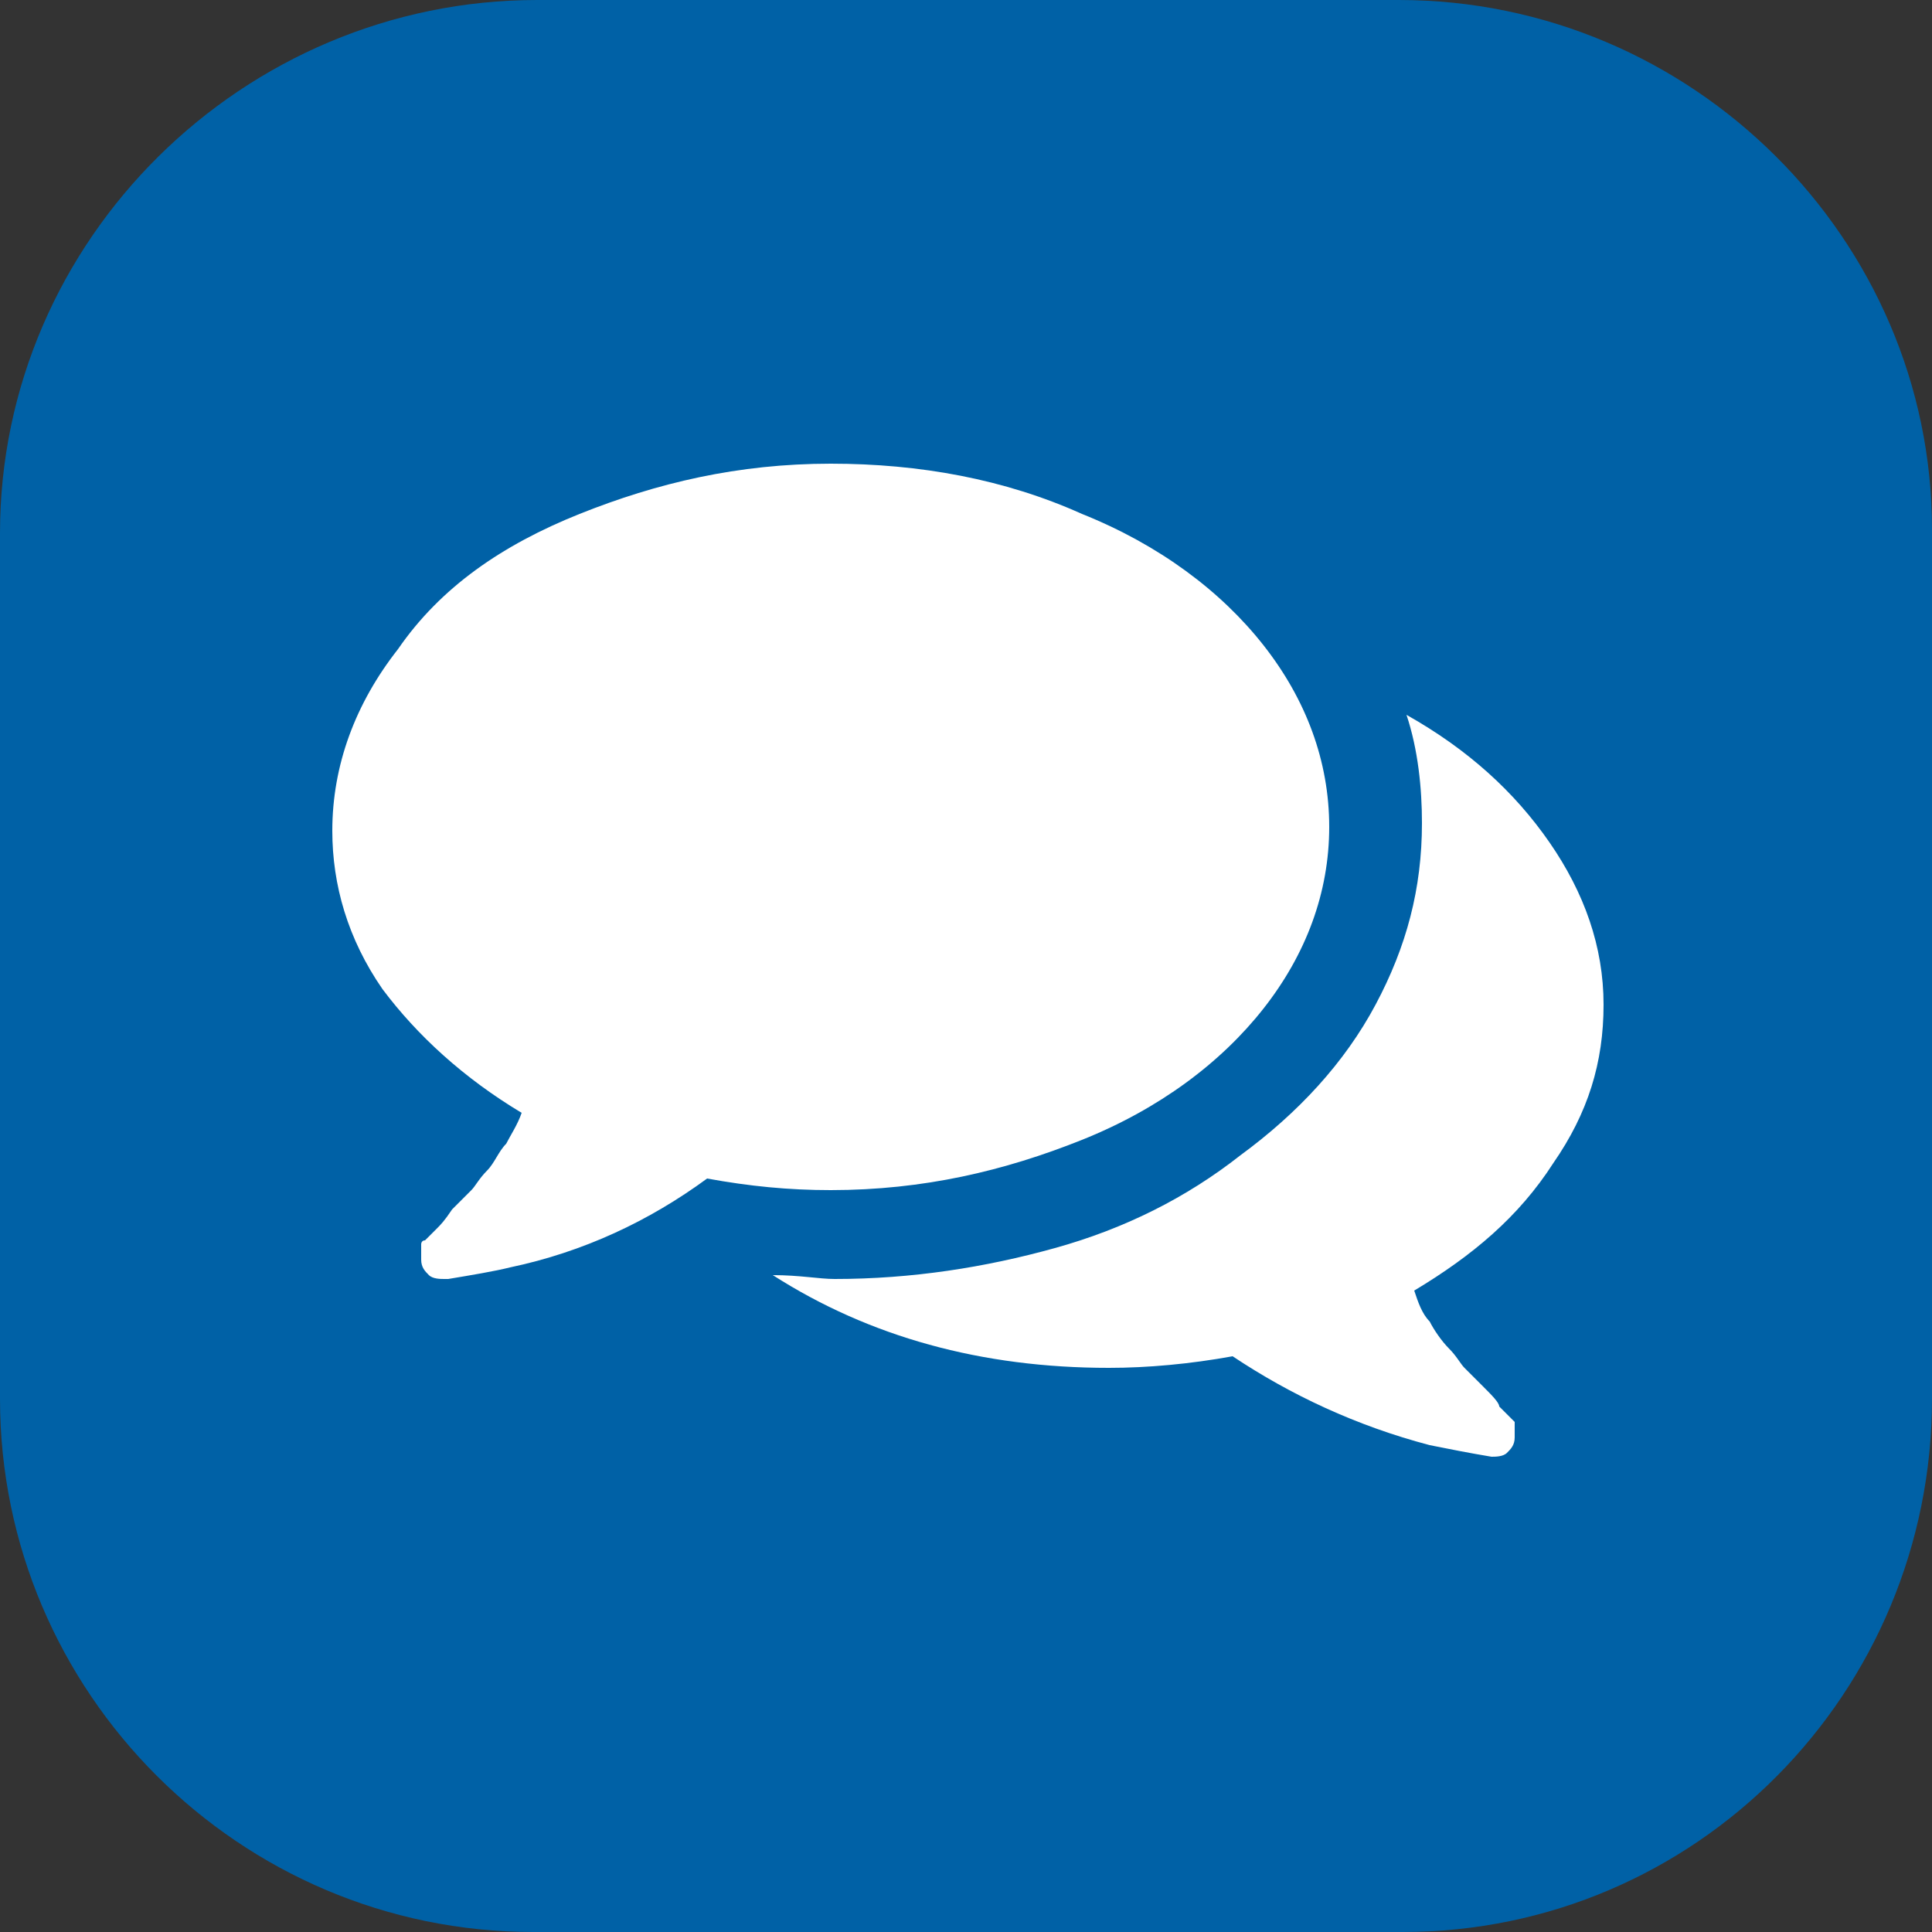 <?xml version="1.0" encoding="utf-8"?>
<!-- Generator: Adobe Illustrator 25.4.1, SVG Export Plug-In . SVG Version: 6.00 Build 0)  -->
<svg version="1.1" id="Ebene_2" xmlns="http://www.w3.org/2000/svg" xmlns:xlink="http://www.w3.org/1999/xlink" x="0px" y="0px"
	 viewBox="0 0 50 50" style="enable-background:new 0 0 50 50;" xml:space="preserve">
<rect x="0" y="0" width="50" height="50" fill="#333333" stroke="none"/>
<style type="text/css">
	.Grün_x0020_bogenförmig{fill:url(#SVGID_1_);stroke:#FFFFFF;stroke-width:0.25;stroke-miterlimit:1;}
	.st0{fill:#0061A6;}
	.st1{fill:#FFFFFF;}
</style>
<linearGradient id="SVGID_1_" gradientUnits="userSpaceOnUse" x1="-273.44" y1="445.945" x2="-272.733" y2="445.238">
	<stop  offset="0" style="stop-color:#1BA138"/>
	<stop  offset="0.983" style="stop-color:#23391D"/>
</linearGradient>
<path class="st0" d="M13.8,50h22.5C43.9,50,50,43.8,50,36.2V13.7C50,6.2,43.8,0,36.2,0H13.9C6.3,0,0,6.2,0,13.8v22.4
	C0,43.8,6.2,50,13.8,50"/>
<path class="st1" d="M36.6,33.4c0.1,0.3,0.2,0.6,0.4,0.8c0.1,0.2,0.3,0.5,0.5,0.7c0.2,0.2,0.3,0.4,0.4,0.5c0.1,0.1,0.3,0.3,0.5,0.5
	c0.2,0.2,0.4,0.4,0.4,0.5c0,0,0,0,0.1,0.1c0,0,0.1,0.1,0.1,0.1c0,0,0,0,0.1,0.1c0,0,0.1,0.1,0.1,0.1c0,0,0,0.1,0,0.1
	c0,0,0,0.1,0,0.1c0,0,0,0.1,0,0.1c0,0,0,0.1,0,0.1c0,0.2-0.1,0.3-0.2,0.4c-0.1,0.1-0.3,0.1-0.4,0.1c-0.6-0.1-1.1-0.2-1.6-0.3
	c-1.9-0.5-3.6-1.3-5.1-2.3c-1.1,0.2-2.2,0.3-3.2,0.3c-3.3,0-6.2-0.8-8.7-2.4c0.7,0,1.2,0.1,1.6,0.1c2,0,3.9-0.3,5.7-0.8
	c1.8-0.5,3.4-1.3,4.8-2.4c1.5-1.1,2.7-2.4,3.5-3.9c0.8-1.5,1.2-3,1.2-4.7c0-0.9-0.1-1.9-0.4-2.8c1.6,0.9,2.8,2,3.7,3.3
	c0.9,1.3,1.4,2.7,1.4,4.2c0,1.5-0.4,2.8-1.3,4.1C39.3,31.5,38.1,32.5,36.6,33.4 M15,13.3c2-0.8,4.1-1.3,6.5-1.3
	c2.3,0,4.5,0.4,6.5,1.3c2,0.8,3.6,2,4.7,3.4c1.1,1.4,1.7,3,1.7,4.7c0,1.7-0.6,3.3-1.7,4.7c-1.1,1.4-2.7,2.6-4.7,3.4
	c-2,0.8-4.1,1.3-6.5,1.3c-1.1,0-2.1-0.1-3.2-0.3c-1.5,1.1-3.2,1.9-5.1,2.3c-0.4,0.1-1,0.2-1.6,0.3h-0.1c-0.1,0-0.3,0-0.4-0.1
	c-0.1-0.1-0.2-0.2-0.2-0.4c0,0,0-0.1,0-0.1c0,0,0-0.1,0-0.1c0,0,0-0.1,0-0.1c0,0,0-0.1,0-0.1c0,0,0-0.1,0.1-0.1c0,0,0.1-0.1,0.1-0.1
	c0,0,0,0,0.1-0.1c0,0,0.1-0.1,0.1-0.1c0.1-0.1,0.2-0.2,0.4-0.5c0.2-0.2,0.4-0.4,0.5-0.5c0.1-0.1,0.2-0.3,0.4-0.5
	c0.2-0.2,0.3-0.5,0.5-0.7c0.1-0.2,0.3-0.5,0.4-0.8c-1.5-0.9-2.7-2-3.6-3.2c-0.9-1.3-1.3-2.7-1.3-4.1c0-1.7,0.6-3.3,1.7-4.7
	C11.4,15.2,13,14.1,15,13.3"/>
</svg>
